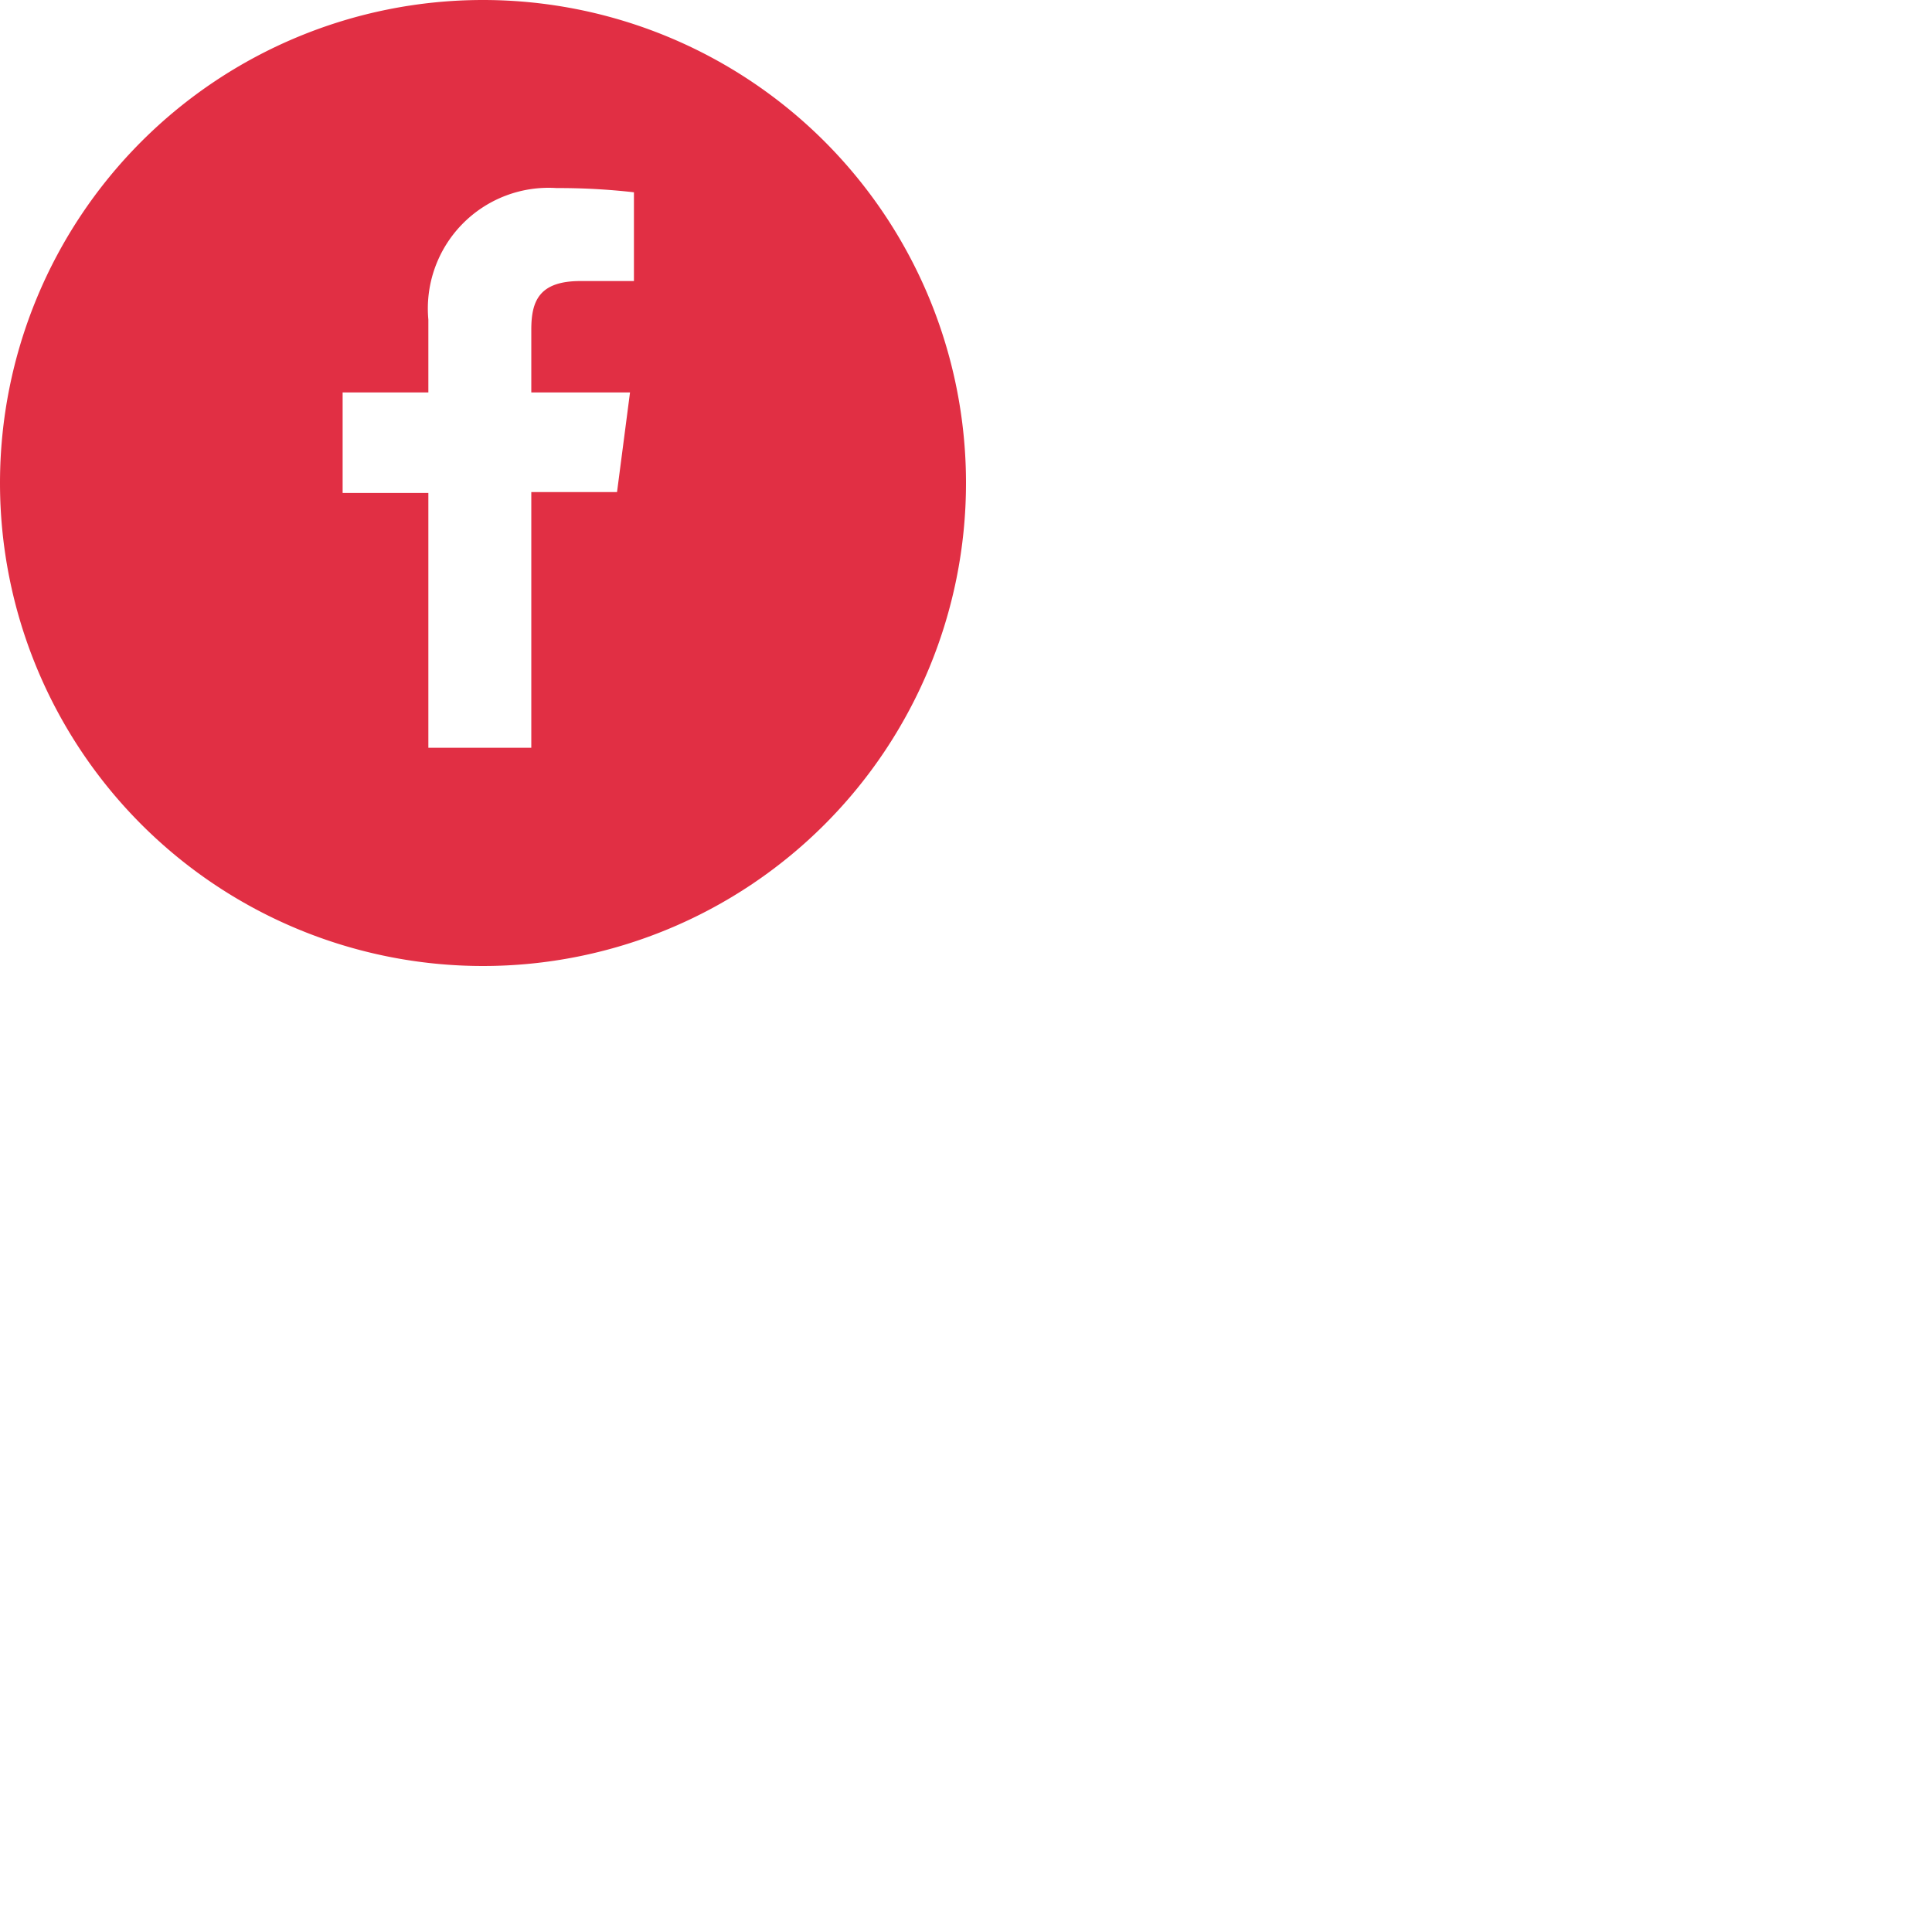 <svg xmlns="http://www.w3.org/2000/svg" viewBox="0 0 64 64" width="32" height="32"><title>mdl-icon-social-facebook</title><path d="M16,0A16,16,0,1,0,32,16,16,16,0,0,0,16,0Zm5,9.31H19.23c-1.37,0-1.63.66-1.63,1.61V13h3.27l-.43,3.3H17.6v8.47H14.19V16.33H11.35V13h2.84V10.59a4,4,0,0,1,4.25-4.36A21.89,21.89,0,0,1,21,6.37Z" style="fill:#e12f44"/></svg>